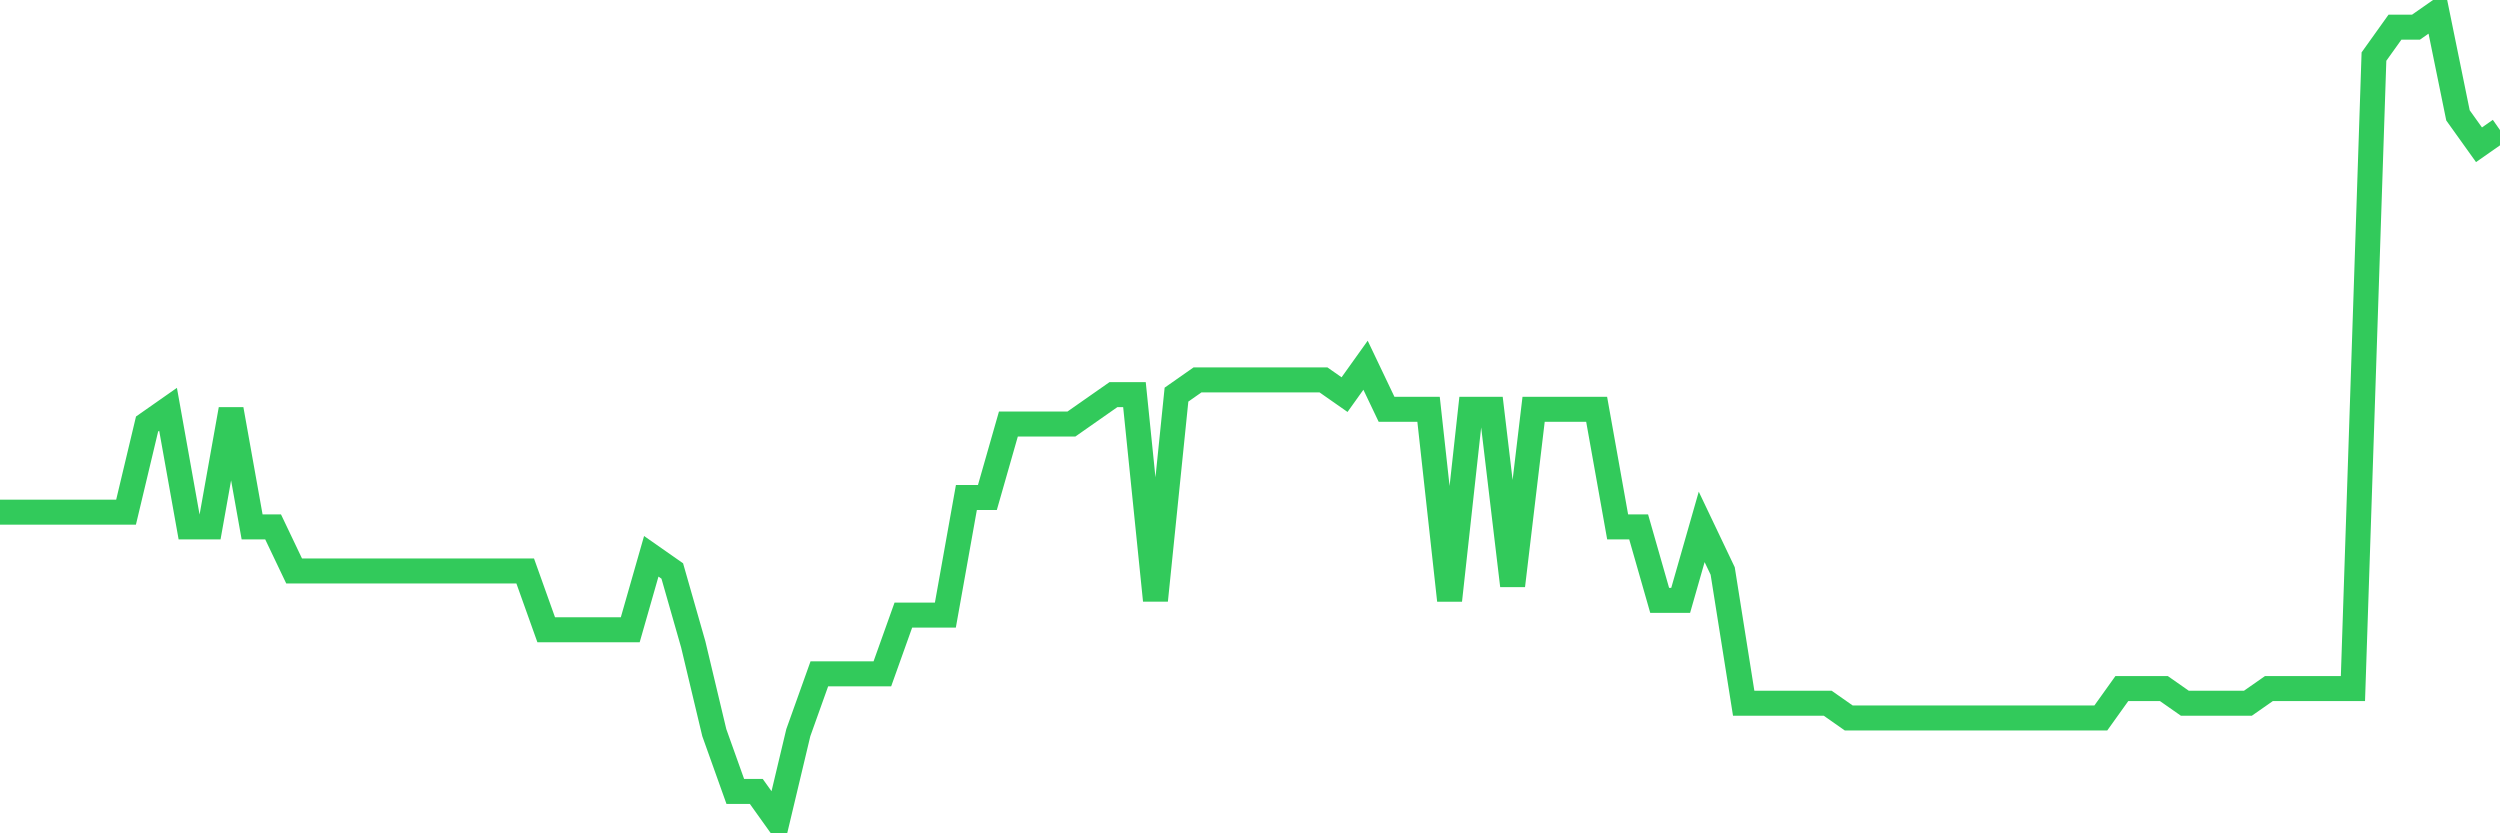 <svg
  xmlns="http://www.w3.org/2000/svg"
  xmlns:xlink="http://www.w3.org/1999/xlink"
  width="120"
  height="40"
  viewBox="0 0 120 40"
  preserveAspectRatio="none"
>
  <polyline
    points="0,24.585 1.008,24.585 2.017,24.585 3.025,24.585 4.034,24.585 5.042,24.585 6.05,24.585 7.059,20.353 8.067,19.647 9.076,25.291 10.084,25.291 11.092,19.647 12.101,25.291 13.109,25.291 14.118,27.407 15.126,27.407 16.134,27.407 17.143,27.407 18.151,27.407 19.16,27.407 20.168,27.407 21.176,27.407 22.185,27.407 23.193,27.407 24.202,27.407 25.21,27.407 26.218,30.229 27.227,30.229 28.235,30.229 29.244,30.229 30.252,30.229 31.261,26.702 32.269,27.407 33.277,30.935 34.286,35.167 35.294,37.989 36.303,37.989 37.311,39.4 38.319,35.167 39.328,32.345 40.336,32.345 41.345,32.345 42.353,32.345 43.361,29.524 44.37,29.524 45.378,29.524 46.387,23.88 47.395,23.88 48.403,20.353 49.412,20.353 50.42,20.353 51.429,20.353 52.437,19.647 53.445,18.942 54.454,18.942 55.462,28.818 56.471,18.942 57.479,18.236 58.487,18.236 59.496,18.236 60.504,18.236 61.513,18.236 62.521,18.236 63.529,18.236 64.538,18.942 65.546,17.531 66.555,19.647 67.563,19.647 68.571,19.647 69.58,28.818 70.588,19.647 71.597,19.647 72.605,28.113 73.613,19.647 74.622,19.647 75.63,19.647 76.639,19.647 77.647,25.291 78.655,25.291 79.664,28.818 80.672,28.818 81.681,25.291 82.689,27.407 83.697,33.756 84.706,33.756 85.714,33.756 86.723,33.756 87.731,33.756 88.739,34.462 89.748,34.462 90.756,34.462 91.765,34.462 92.773,34.462 93.782,34.462 94.79,34.462 95.798,34.462 96.807,34.462 97.815,34.462 98.824,34.462 99.832,34.462 100.84,34.462 101.849,33.051 102.857,33.051 103.866,33.051 104.874,33.756 105.882,33.756 106.891,33.756 107.899,33.756 108.908,33.051 109.916,33.051 110.924,33.051 111.933,33.051 112.941,33.051 113.95,2.716 114.958,1.305 115.966,1.305 116.975,0.6 117.983,5.538 118.992,6.949 120,6.244"
    fill="none"
    stroke="#32ca5b"
    stroke-width="1.2"
  >
  </polyline>
</svg>